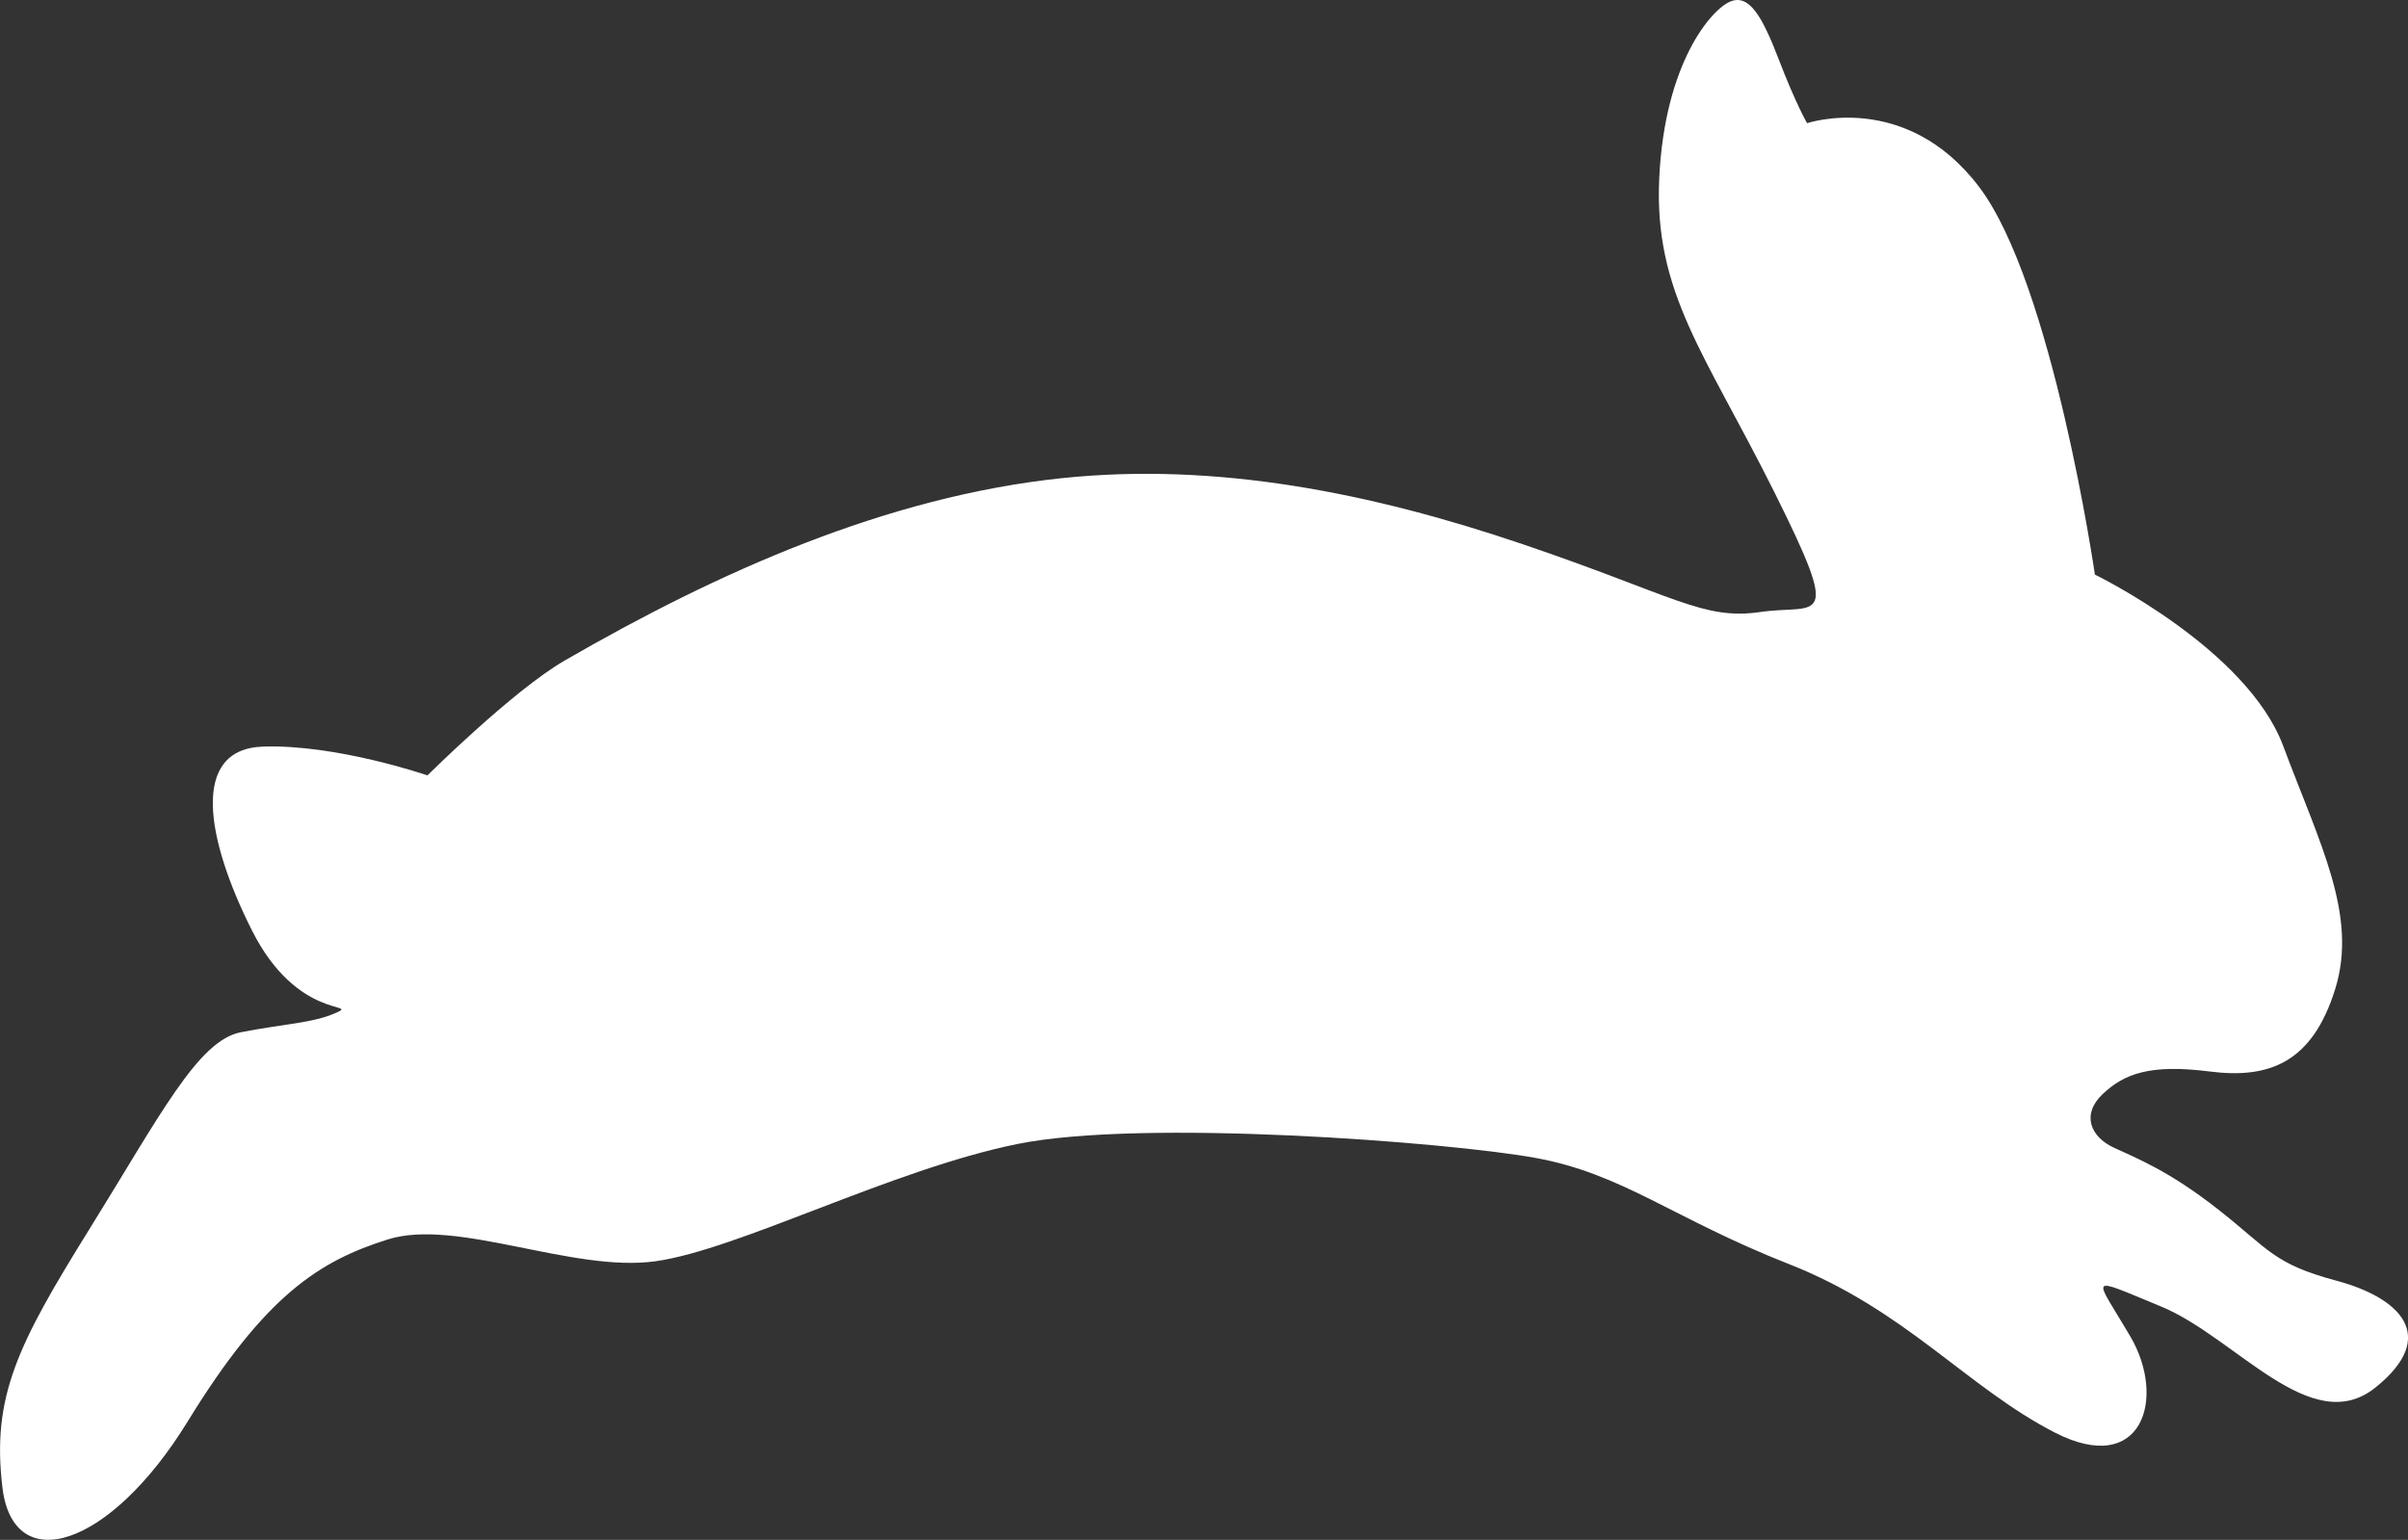 <?xml version="1.0" encoding="UTF-8" standalone="no"?>
<!-- Created with Inkscape (http://www.inkscape.org/) -->

<svg
   width="142.23mm"
   height="90.961mm"
   viewBox="0 0 142.23 90.961"
   version="1.1"
   id="svg5"
   xml:space="preserve"
   inkscape:export-filename="bitmap.svg"
   inkscape:export-xdpi="96"
   inkscape:export-ydpi="96"
   xmlns:inkscape="http://www.inkscape.org/namespaces/inkscape"
   xmlns:sodipodi="http://sodipodi.sourceforge.net/DTD/sodipodi-0.dtd"
   xmlns="http://www.w3.org/2000/svg"
   xmlns:svg="http://www.w3.org/2000/svg"><rect x="0" y="0" width="142.23" height="90.961" fill="#333333" stroke="none"/><sodipodi:namedview
     id="namedview7"
     pagecolor="#505050"
     bordercolor="#eeeeee"
     borderopacity="1"
     inkscape:showpageshadow="0"
     inkscape:pageopacity="0"
     inkscape:pagecheckerboard="0"
     inkscape:deskcolor="#505050"
     inkscape:document-units="mm"
     showgrid="false" /><defs
     id="defs2" /><g
     inkscape:label="Layer 1"
     inkscape:groupmode="layer"
     id="layer1"><path
       style="fill:#ffffff;fill-opacity:1;stroke-width:0.231"
       d="m 62.728,28.245 c 9.115,-0.956 18.249,0.861 27.217,3.904 8.968,3.042 10.639,4.497 14.027,4.004 3.388,-0.494 4.908,1.089 0.819,-7.105 -4.089,-8.194 -7.112,-11.762 -6.786,-18.548 0.326,-6.785 3.07,-9.938 4.19,-10.407 1.12,-0.468 1.892,0.869 2.877,3.438 0.984,2.57 1.664,3.746 1.664,3.746 0,0 5.817,-1.968 10.16,3.762 4.342,5.73 6.84,22.903 6.84,22.903 0,0 8.963,4.346 11.123,10.124 2.159,5.778 4.419,10.001 3.075,14.343 -1.344,4.342 -3.872,5.338 -7.413,4.886 -3.541,-0.452 -5.056,0.137 -6.326,1.334 -1.27,1.197 -0.72,2.52 0.646,3.157 1.366,0.637 3.293,1.38 6.241,3.707 2.948,2.327 3.22,3.169 6.933,4.163 3.712,0.995 6.09,3.259 2.288,6.31 -3.802,3.051 -8.245,-2.978 -12.685,-4.801 -4.44,-1.823 -3.931,-1.867 -1.789,1.781 2.142,3.649 0.707,8.328 -4.46,5.677 -5.168,-2.651 -8.819,-7.246 -15.692,-9.947 -6.872,-2.701 -9.826,-5.346 -15.001,-6.28 -5.175,-0.935 -23.162,-2.318 -30.571,-0.821 -7.409,1.496 -16.504,6.248 -21.389,6.929 -4.885,0.681 -11.748,-2.56 -15.795,-1.293 -4.047,1.267 -7.259,3.3 -11.834,10.755 -4.575,7.455 -10.305,9.266 -10.945,3.895 -0.641,-5.371 0.905,-8.439 5.119,-15.222 4.214,-6.783 6.428,-11.164 8.957,-11.662 2.53,-0.498 4.257,-0.532 5.645,-1.155 1.388,-0.623 -2.296,0.47 -4.982,-4.862 -2.686,-5.332 -3.687,-10.709 0.649,-10.858 4.335,-0.15 9.718,1.7 9.718,1.7 0,0 5.053,-5.019 8.102,-6.782 9.031,-5.222 19.006,-9.688 29.381,-10.777 z"
       id="path1187"
       sodipodi:nodetypes="asssssscscssssssssssssssssssssssscaa" /></g></svg>
